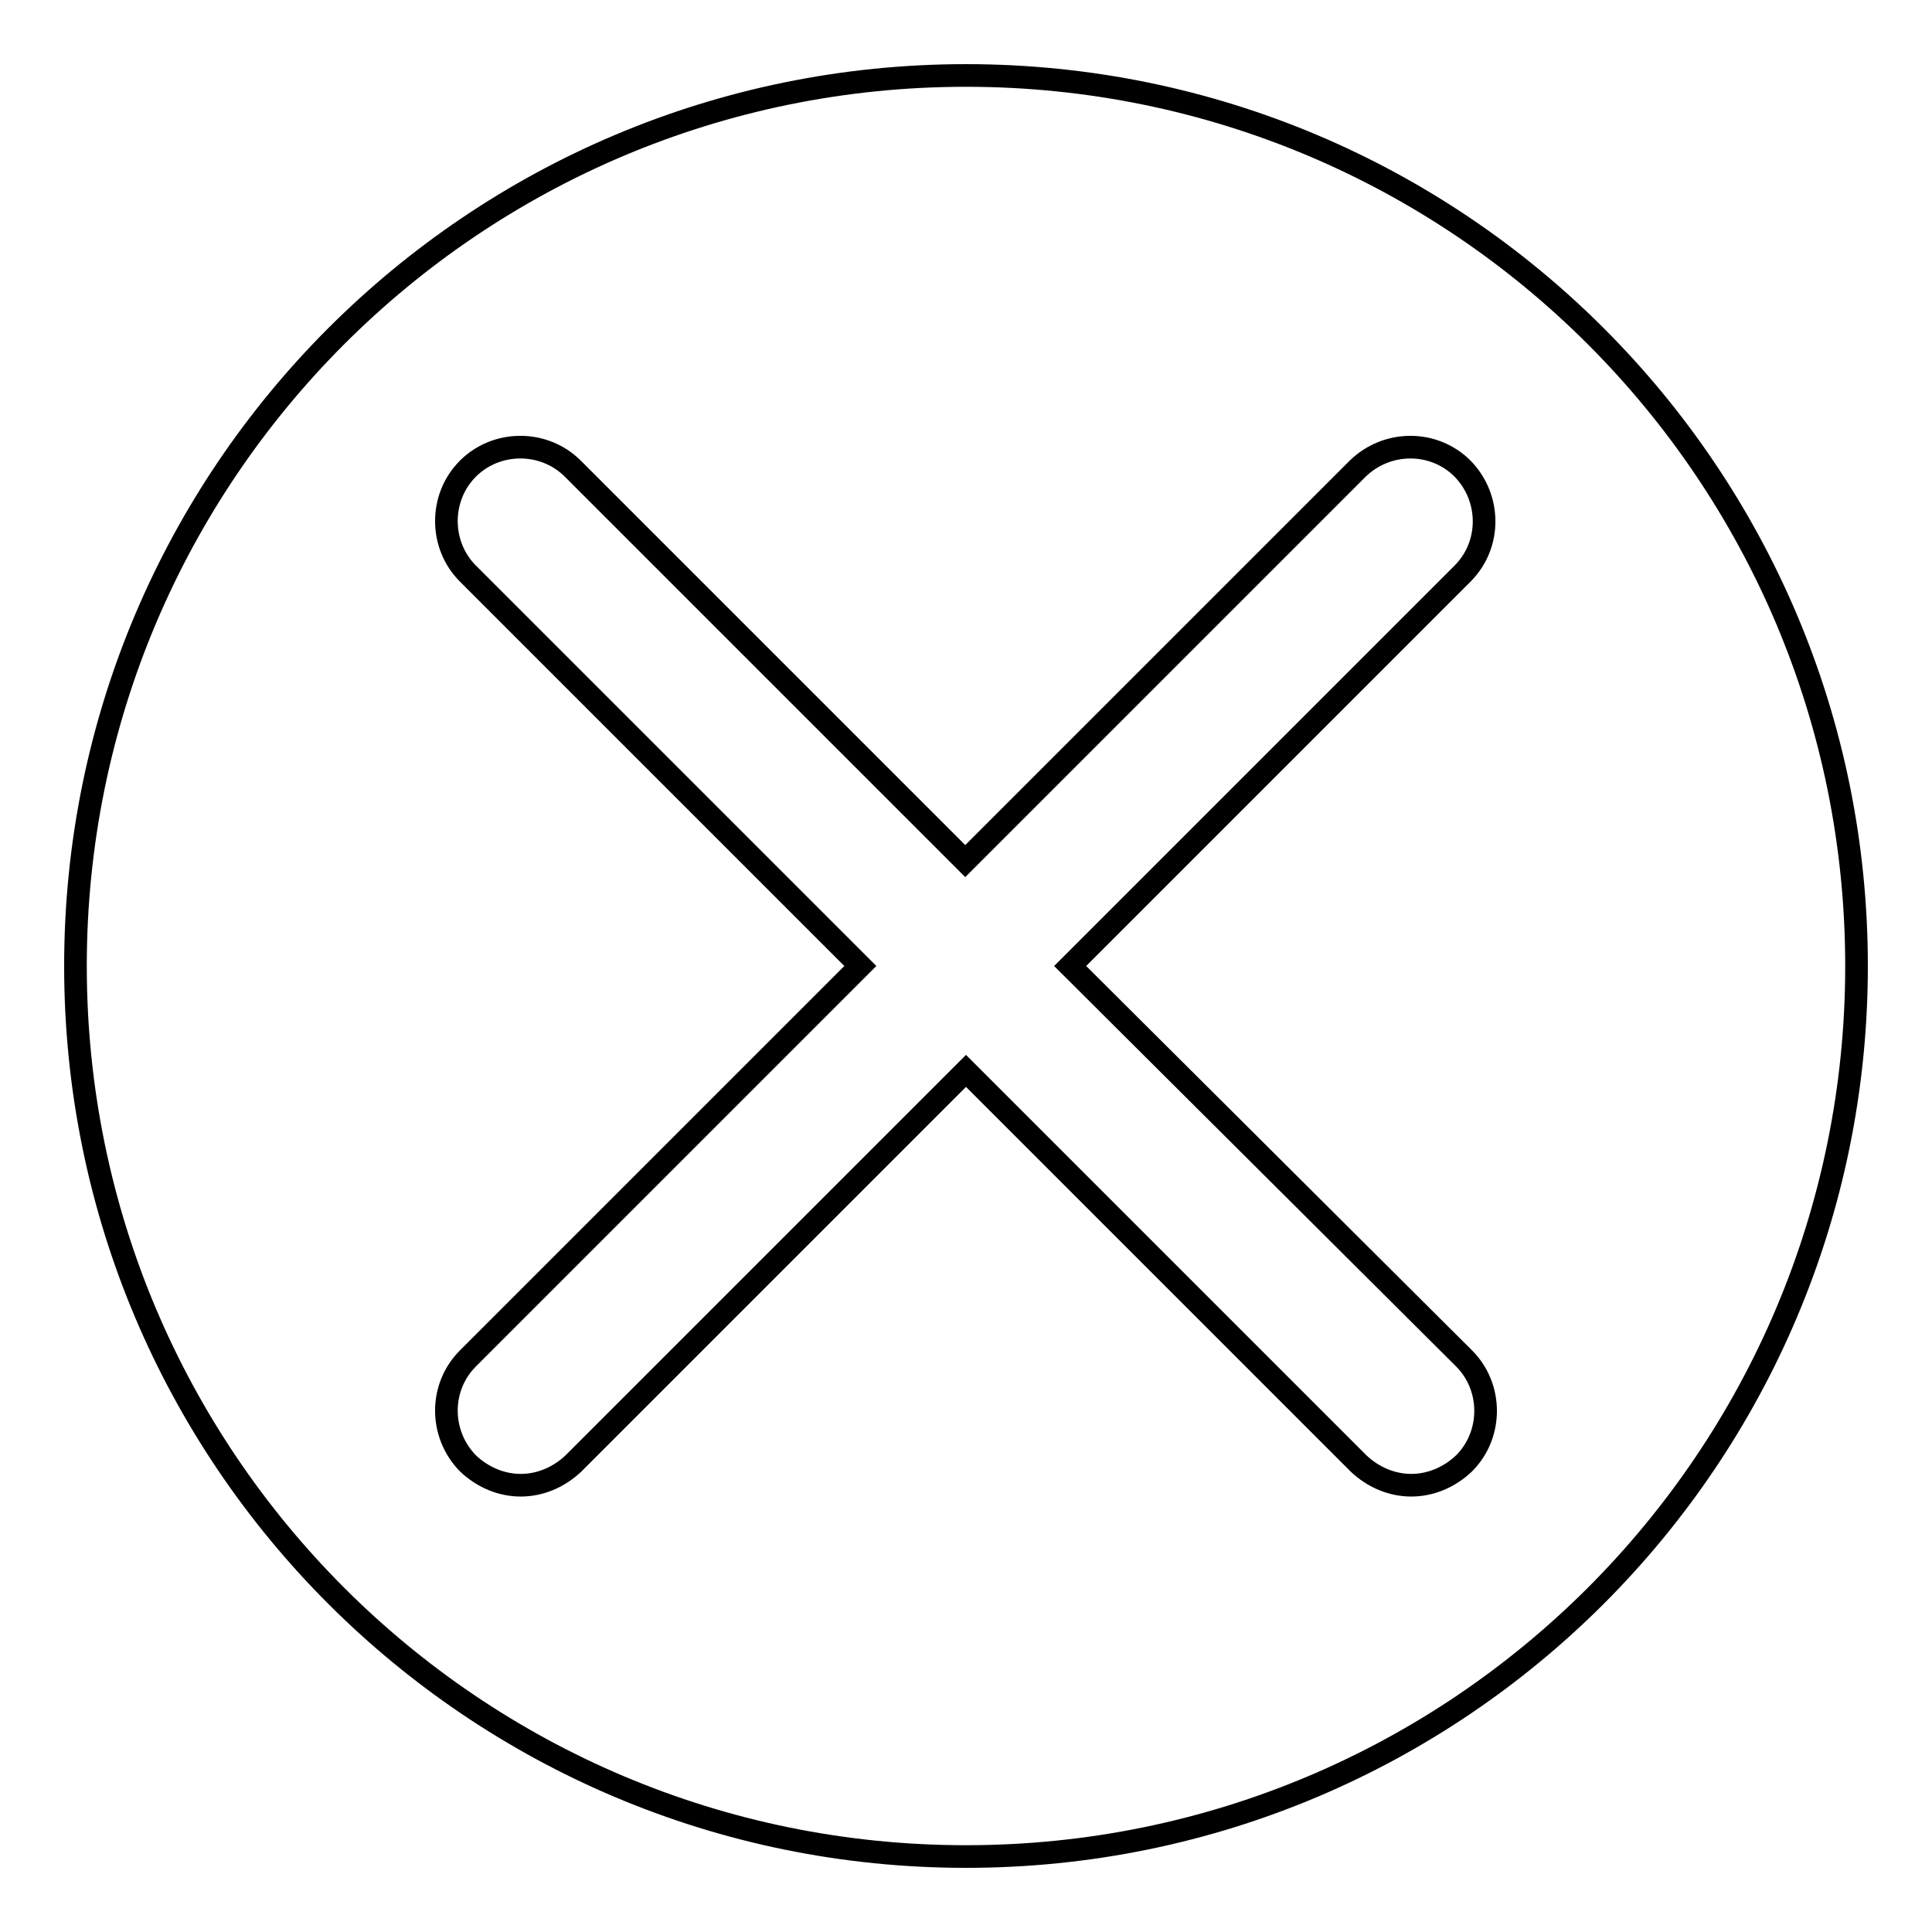 <?xml version="1.0" encoding="utf-8"?>
<!-- Svg Vector Icons : http://www.onlinewebfonts.com/icon -->
<!DOCTYPE svg PUBLIC "-//W3C//DTD SVG 1.1//EN" "http://www.w3.org/Graphics/SVG/1.1/DTD/svg11.dtd">
<svg version="1.1" xmlns="http://www.w3.org/2000/svg" xmlns:xlink="http://www.w3.org/1999/xlink" x="0px" y="0px" viewBox="0 0 256 256" enable-background="new 0 0 256 256" xml:space="preserve">
<g><g><path stroke-width="3" fill-opacity="0" stroke="#000000"  d="M128,10C62.8,10,10,62.8,10,128c0,65.2,52.8,118,118,118c65.2,0,118-52.8,118-118C246,62.8,193.2,10,128,10L128,10z M194,180c3.8,3.8,3.8,10.1,0,13.9c-2,1.9-4.5,2.9-7,2.9c-2.5,0-5-1-7-2.9l-52-52l-52,52c-2,1.9-4.5,2.9-7,2.9s-5-1-7-2.9c-3.8-3.9-3.8-10.1,0-13.9l52-52L62,76c-3.8-3.8-3.8-10.1,0-13.9c3.8-3.8,10.1-3.8,13.9,0l52,52l52-52c3.9-3.8,10.1-3.8,13.9,0c3.8,3.9,3.8,10.1,0,13.9l-52,52L194,180L194,180z"/></g></g>
</svg>